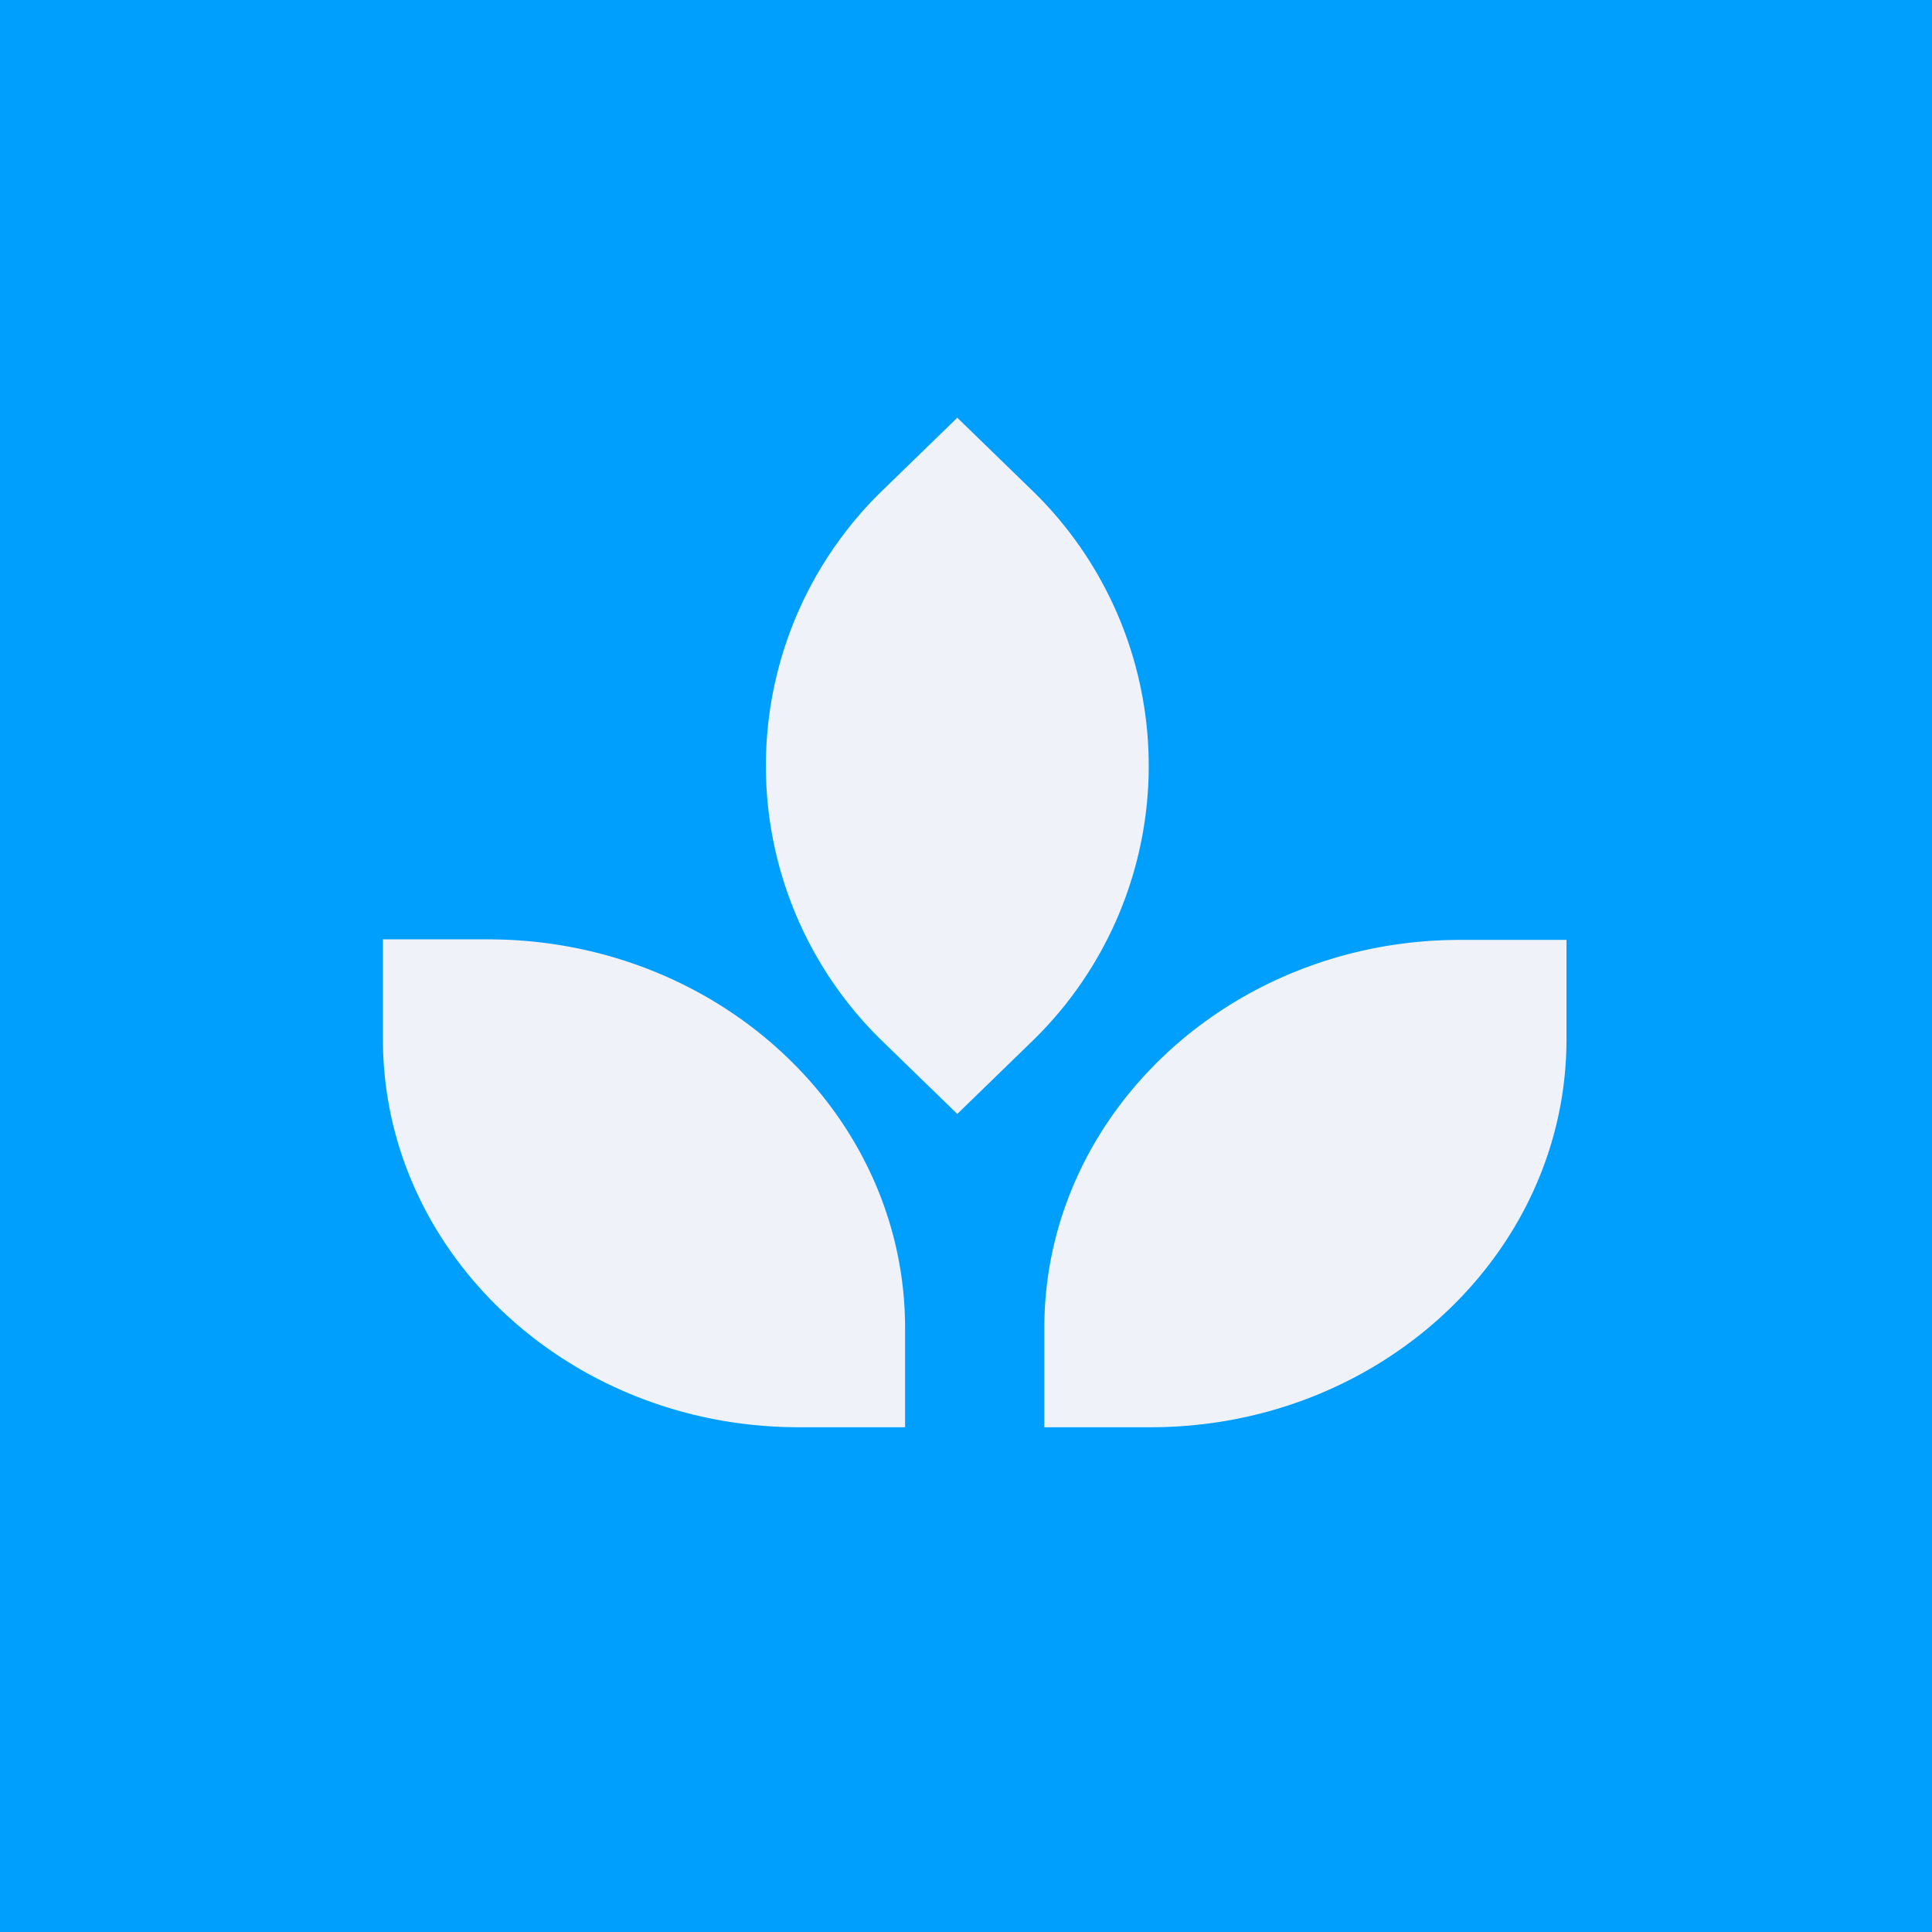<?xml version="1.0" encoding="UTF-8"?>
<!-- generated by Finnhub -->
<svg viewBox="0 0 55.5 55.5" xmlns="http://www.w3.org/2000/svg">
<path d="M 0,0 H 55.5 V 55.5 H 0 Z" fill="rgb(1, 159, 253)"/>
<path d="M 10.99,26.985 H 14.05 C 20.65,27 26,32 26,38.15 V 41 H 22.95 C 16.35,41 11,36 11,29.85 V 27 Z M 45,27 H 41.95 C 35.35,27 30,32 30,38.15 V 41 H 33.05 C 39.65,41 45,36 45,29.85 V 27 Z M 27.5,12 L 25.4,14.04 A 11.02,11.02 0 0,0 25.4,29.96 L 27.5,32 L 29.6,29.96 A 11.02,11.02 0 0,0 29.6,14.04 L 27.5,12 Z" fill="rgb(239, 242, 248)"/>
</svg>
